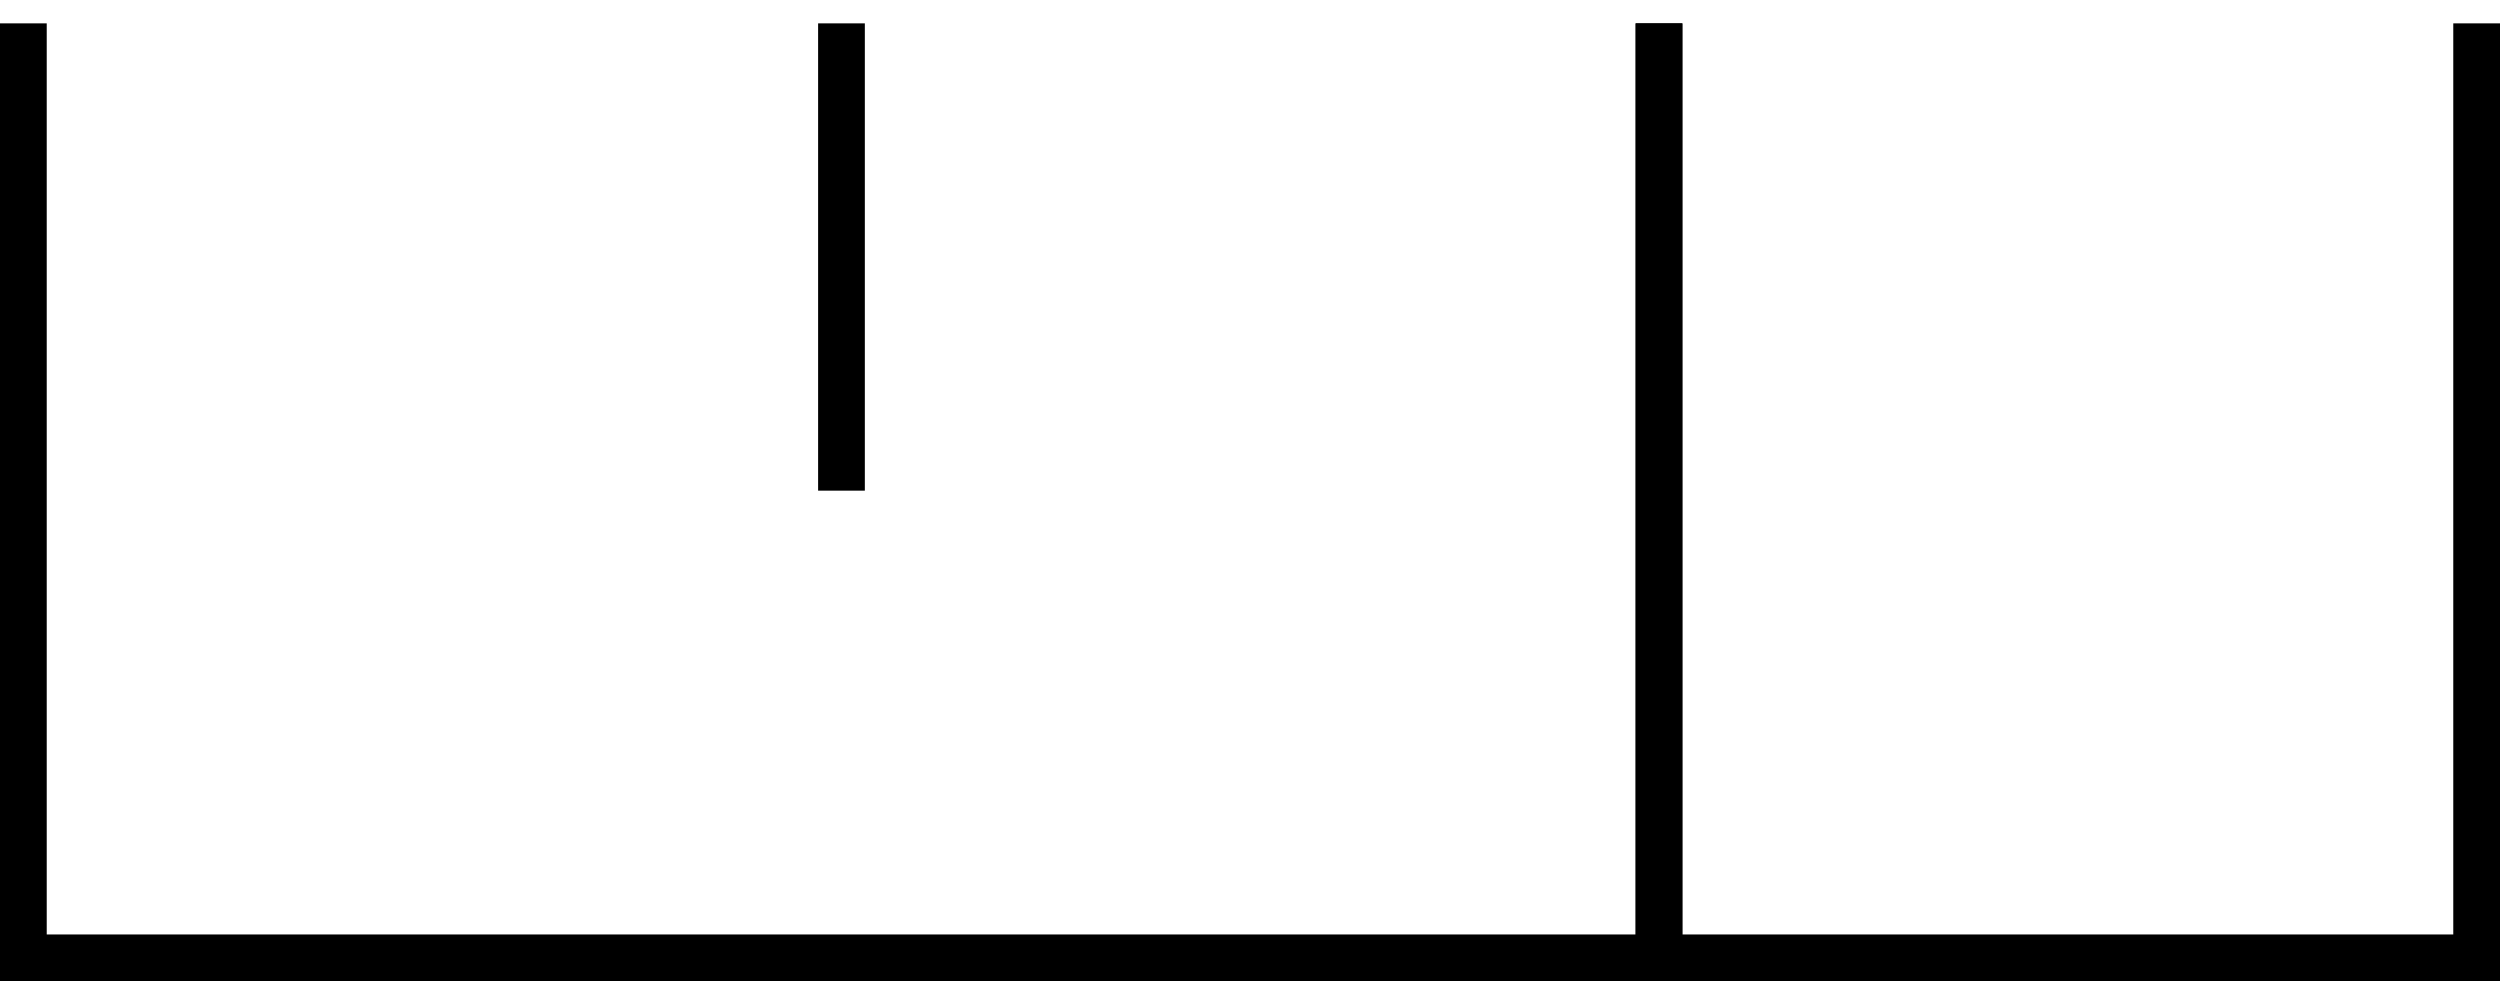 <?xml version='1.0' encoding='ISO-8859-1'?>
<!DOCTYPE svg PUBLIC "-//W3C//DTD SVG 1.1//EN" "http://www.w3.org/Graphics/SVG/1.1/DTD/svg11.dtd">
<!-- This file was generated by dvisvgm 1.0.11 () -->
<!-- Mon Jun 22 11:10:13 2020 -->
<svg height='10.078pt' version='1.1' viewBox='94.398 66.36 25.68 10.078' width='25.68pt' xmlns='http://www.w3.org/2000/svg' xmlns:xlink='http://www.w3.org/1999/xlink'>
<g id='page1' transform='matrix(1.2 0 0 1.2 0 0)'>
<path d='M78.865 55.5V63.499H92.866V55.5' fill='none' stroke='#000000' stroke-width='0.4'/>
<path d='M92.866 55.5V63.499H99.865V55.5' fill='none' stroke='#000000' stroke-width='0.4'/>
<path d='M85.868 55.5V59.5' fill='none' stroke='#000000' stroke-width='0.4'/>
</g>
</svg>
